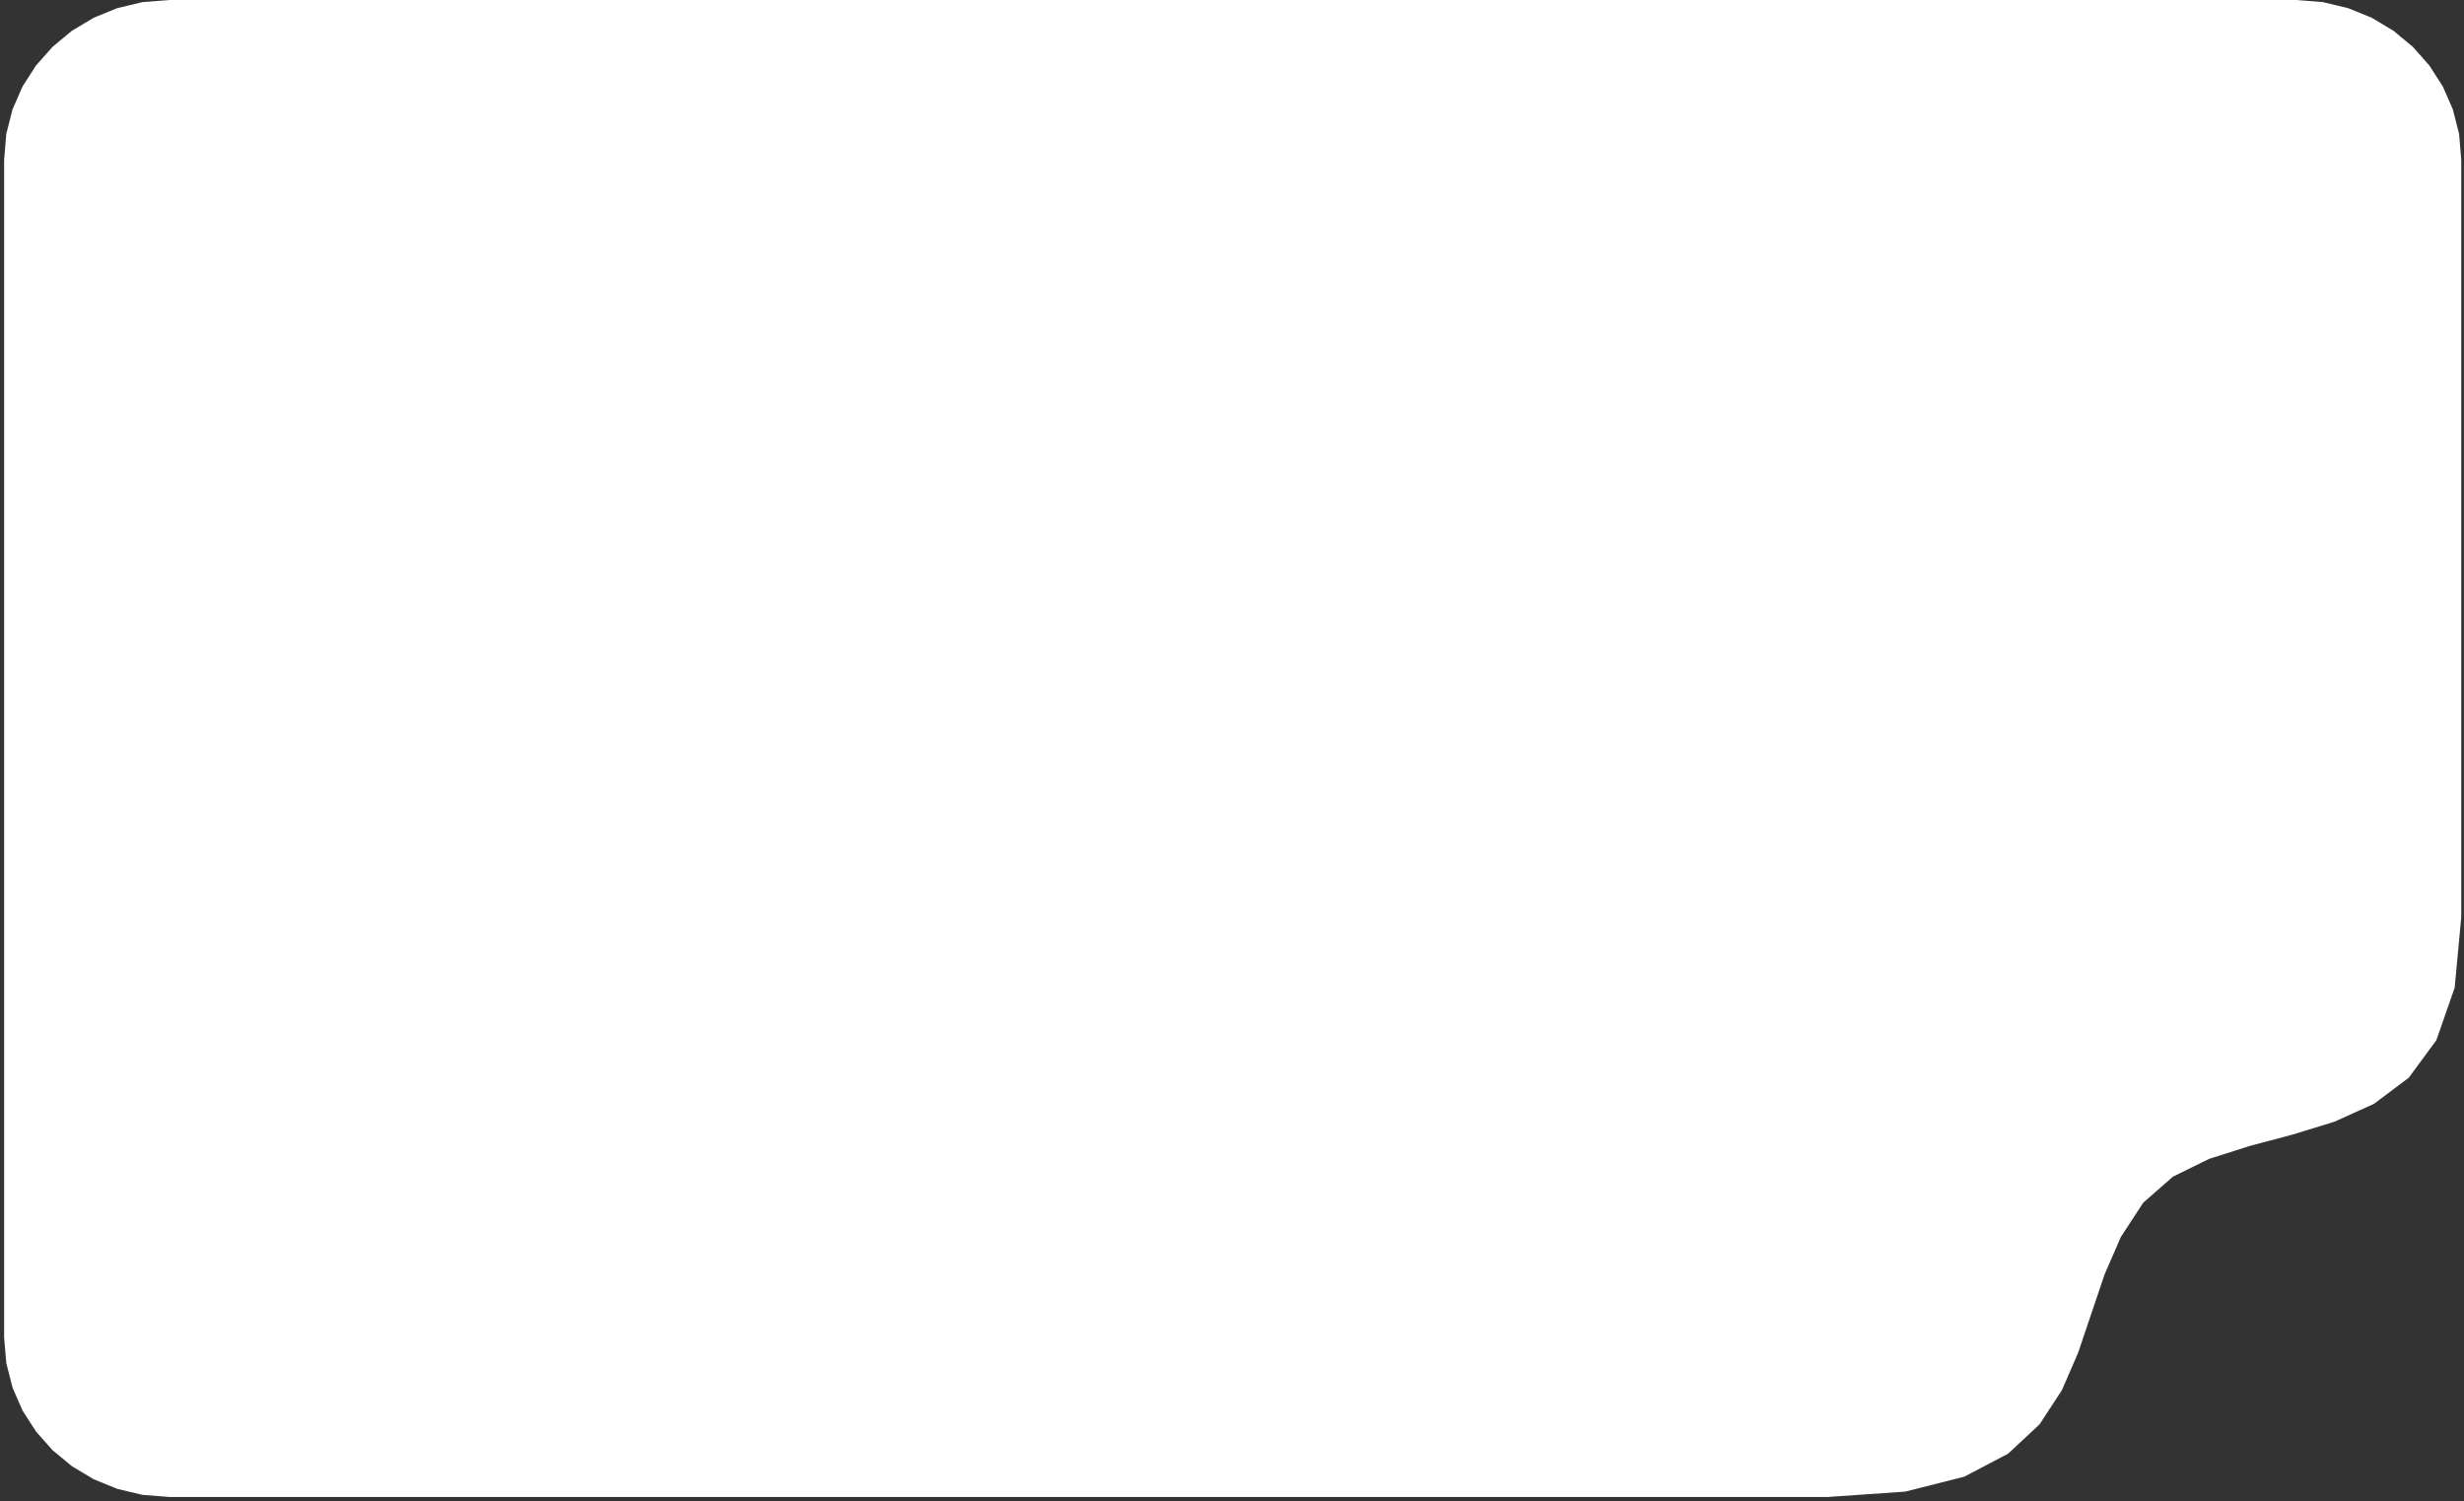 <svg width="448" height="273" viewBox="0 0 448 273" fill="none" xmlns="http://www.w3.org/2000/svg">
<rect x="0" y="0" width="448" height="273" fill="#333333" stroke="none"/>
<path d="M30.798 0H417.452L422.321 0.381L426.945 1.483L431.256 3.244L435.192 5.61L438.695 8.517L441.697 11.903L444.145 15.711L445.968 19.878L447.107 24.347L447.5 29.059V166.793L446.303 179.599L442.979 189.126L437.953 195.963L431.627 200.71L424.425 203.963L416.759 206.315L409.035 208.367L401.672 210.71L395.087 213.944L389.695 218.664L385.612 224.911L382.645 231.734L380.246 238.844L377.847 245.948L374.899 252.756L370.833 258.978L365.101 264.324L357.145 268.499L346.396 271.218L332.306 272.19H30.798L25.933 271.812L21.314 270.712L17.003 268.954L13.071 266.594L9.569 263.695L6.567 260.317L4.118 256.515L2.296 252.353L1.152 247.886L0.75 243.18V29.059L1.143 24.347L2.282 19.878L4.105 15.711L6.553 11.903L9.555 8.517L13.058 5.61L16.994 3.244L21.305 1.483L25.929 0.381L30.798 0Z" fill="white"/>
</svg>
